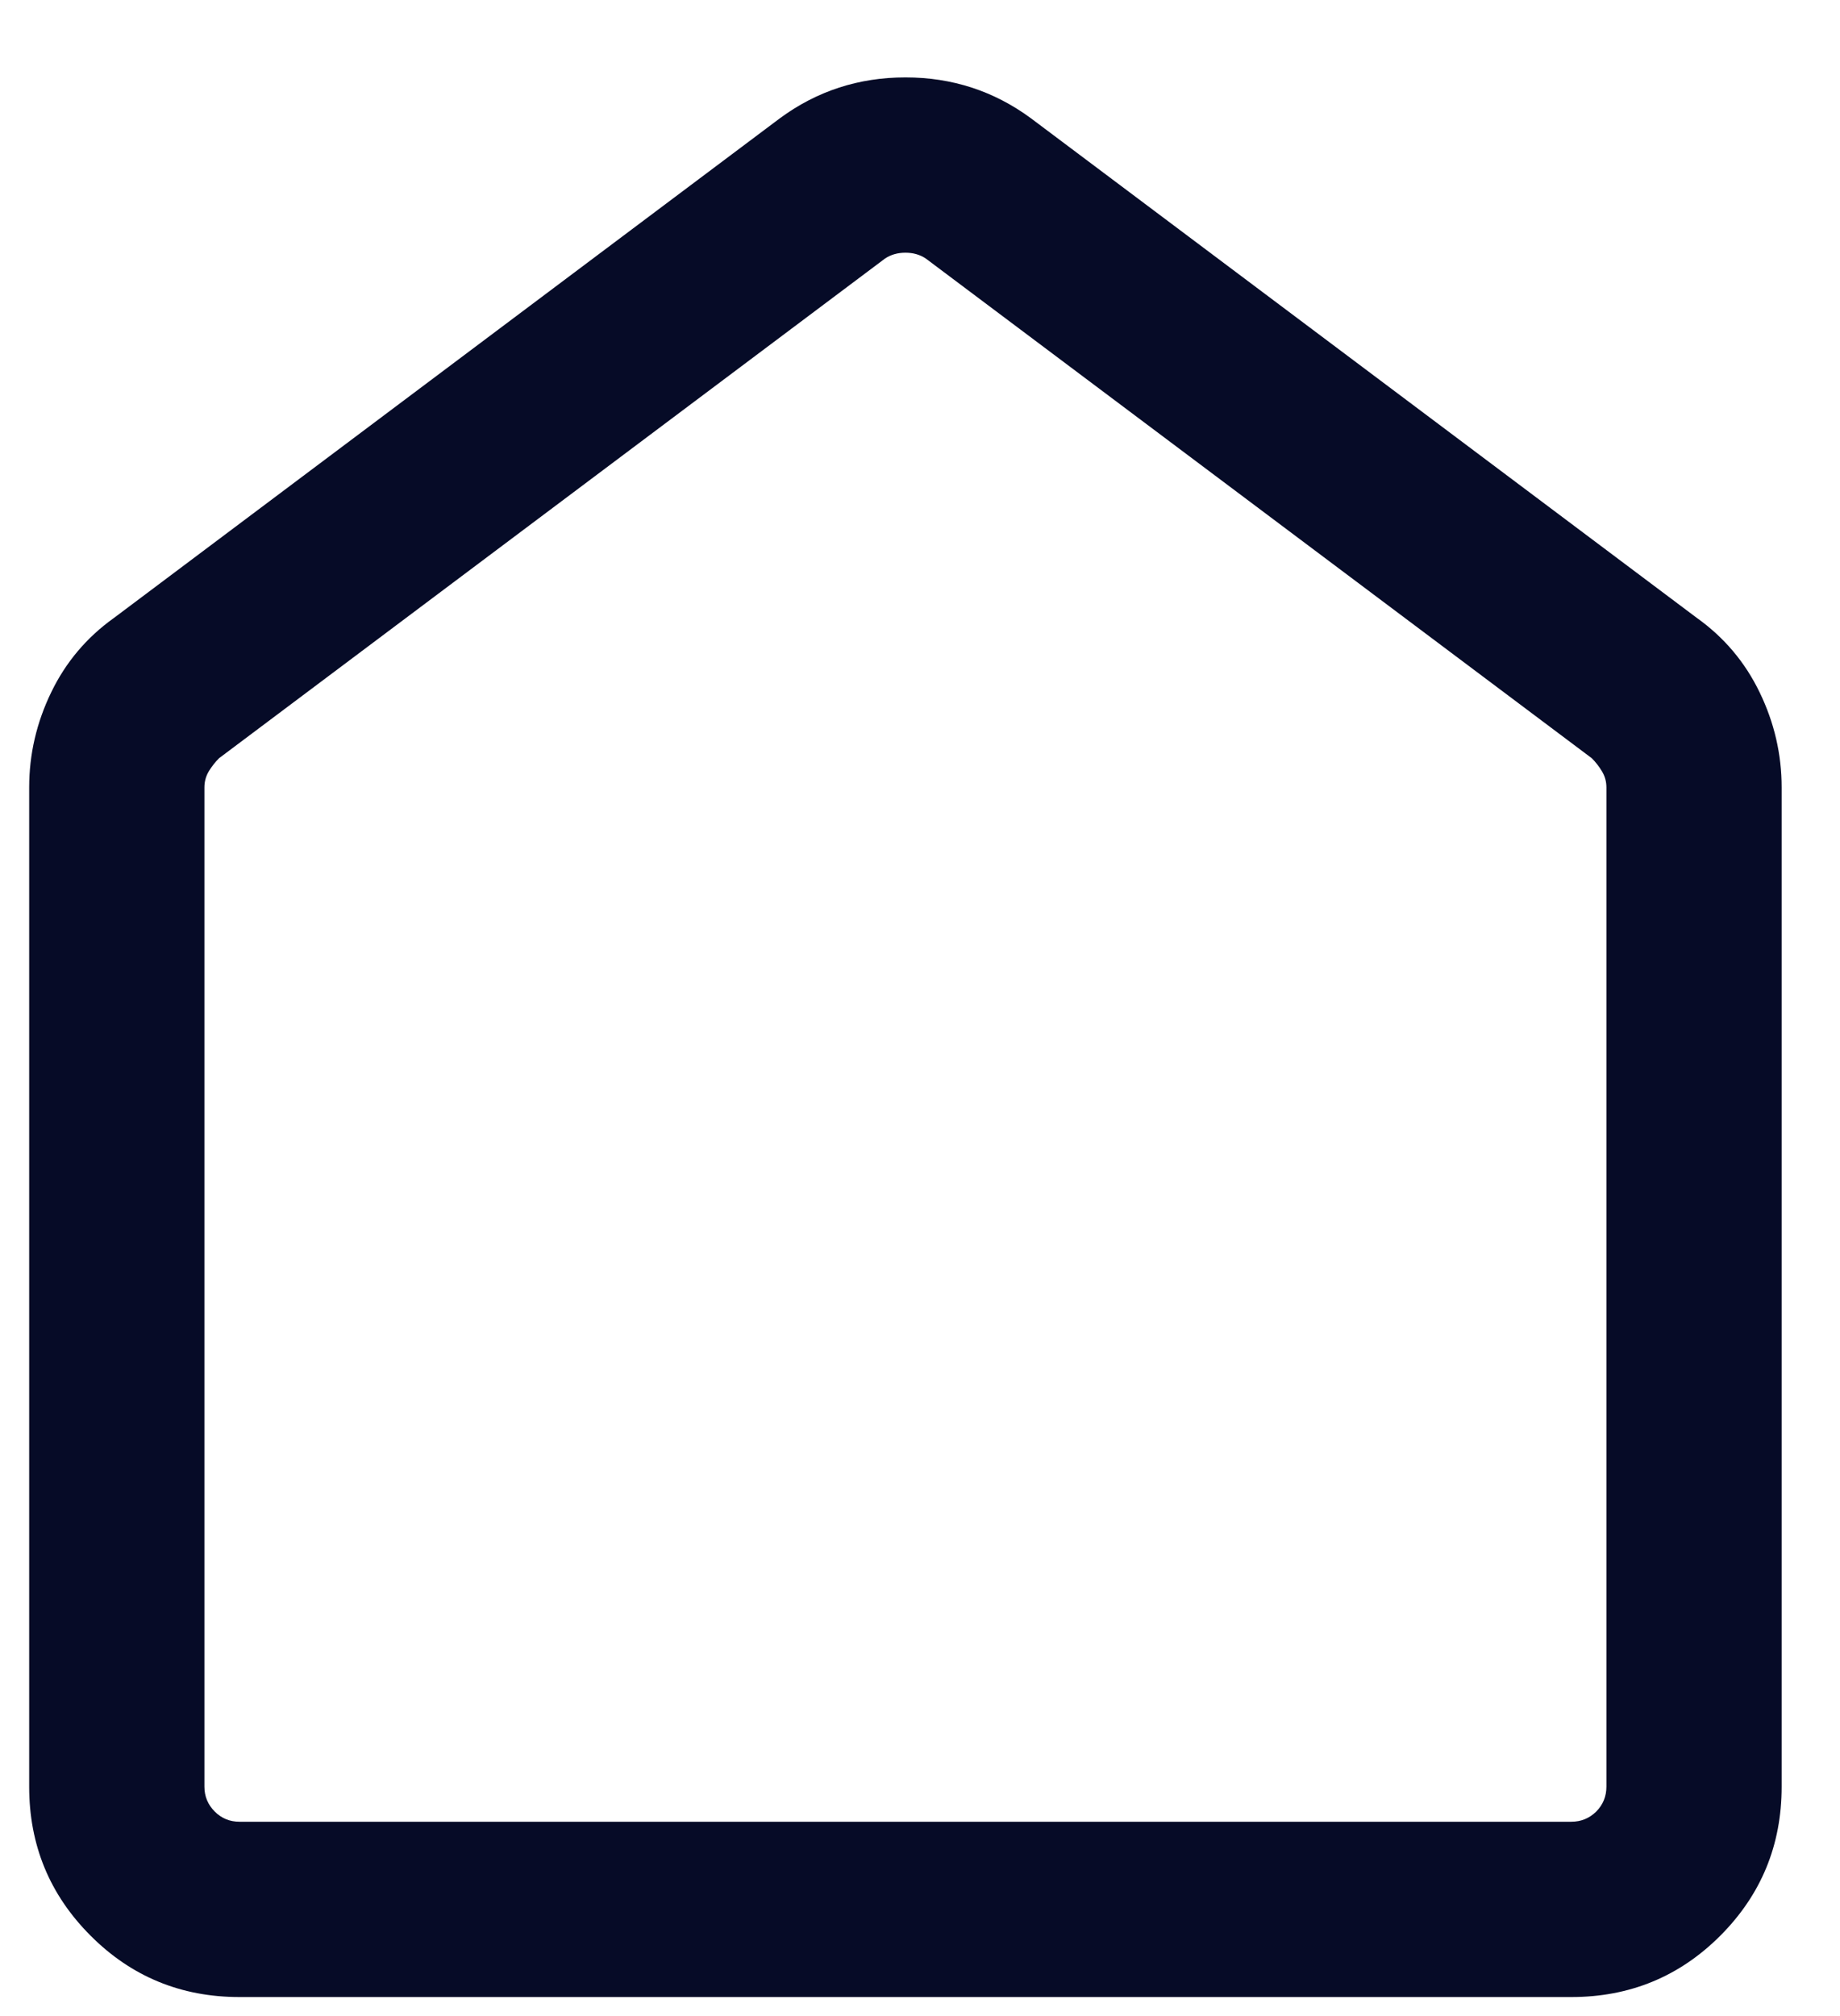 <svg width="21" height="23" viewBox="0 0 21 23" fill="none" xmlns="http://www.w3.org/2000/svg">
<path d="M2.733 22.783C2.067 22.783 1.5 22.55 1.034 22.083C0.567 21.616 0.333 21.05 0.333 20.383V8.983C0.333 8.605 0.417 8.244 0.584 7.899C0.75 7.555 0.989 7.272 1.3 7.05L8.9 1.35C9.322 1.039 9.8 0.883 10.334 0.883C10.867 0.883 11.345 1.039 11.767 1.35L19.367 7.05C19.678 7.272 19.917 7.555 20.083 7.899C20.25 8.244 20.334 8.605 20.334 8.983V20.383C20.334 21.05 20.1 21.616 19.634 22.083C19.167 22.55 18.6 22.783 17.933 22.783H2.733ZM2.733 20.783H17.933C18.045 20.783 18.139 20.744 18.218 20.667C18.295 20.589 18.334 20.494 18.334 20.383V8.983C18.334 8.916 18.317 8.855 18.283 8.799C18.25 8.744 18.211 8.694 18.167 8.65L10.567 2.95C10.5 2.905 10.422 2.883 10.334 2.883C10.245 2.883 10.167 2.905 10.1 2.95L2.5 8.65C2.456 8.694 2.417 8.744 2.383 8.799C2.35 8.855 2.333 8.916 2.333 8.983V20.383C2.333 20.494 2.373 20.589 2.451 20.667C2.528 20.744 2.622 20.783 2.733 20.783Z" fill="#060B27"/>
</svg>
